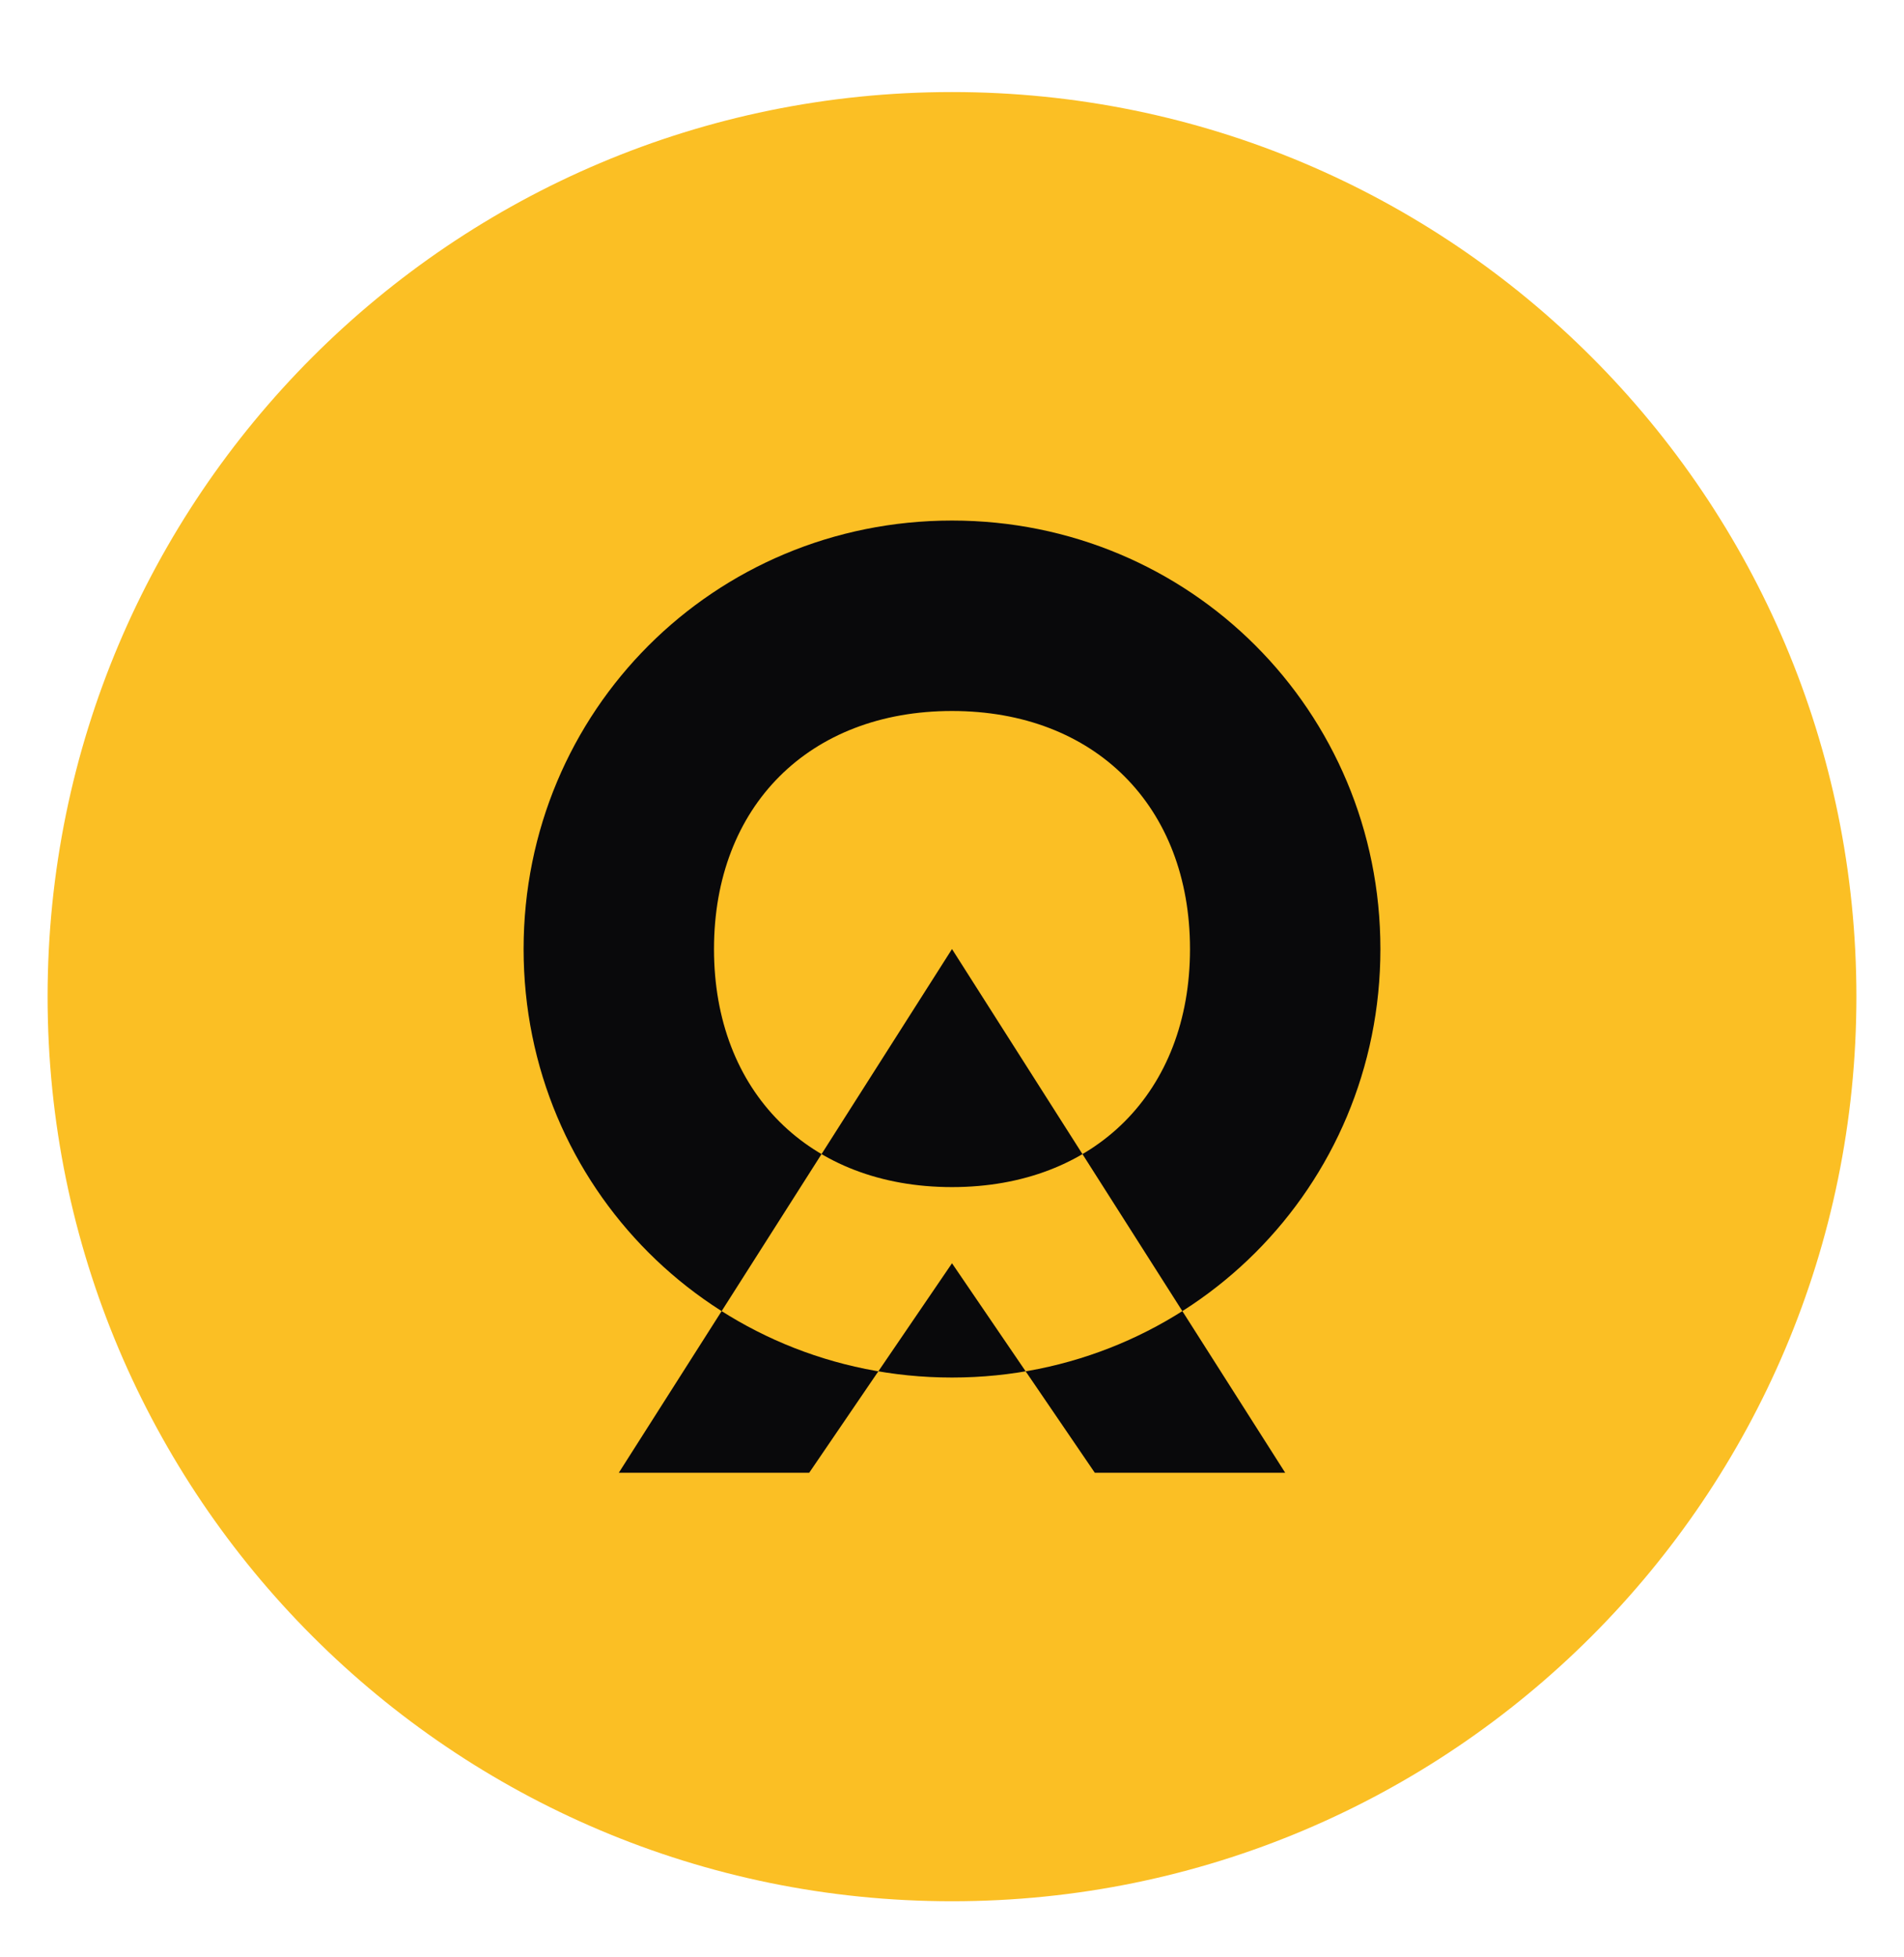 <svg
      xmlns='http://www.w3.org/2000/svg'
      width='36'
      height='37'
      viewBox='0 0 36 37'
      fill='none'
    >
      <path
        d='M18 35.94C27.445 35.94 35.1 28.284 35.1 18.84C35.1 9.396 27.445 1.74 18 1.74C8.556 1.74 0.9 9.396 0.9 18.84C0.9 28.284 8.556 35.94 18 35.94Z'
        fill='#FBBF24'
      />
      <path
        d='M18 9.84C13.5 9.84 9.9 13.44 9.9 17.94C9.9 22.44 13.5 26.04 18 26.04C22.5 26.04 26.1 22.44 26.1 17.94H22.5C22.5 20.64 20.7 22.44 18 22.44C15.3 22.44 13.5 20.64 13.5 17.94C13.5 15.24 15.3 13.44 18 13.44C20.7 13.44 22.5 15.24 22.5 17.94H26.1C26.1 13.44 22.5 9.84 18 9.84ZM18 17.94L24.3 27.84H20.7L18 23.88L15.3 27.84H11.7L18 17.94Z'
        fill='#09090B'
      />
    </svg>